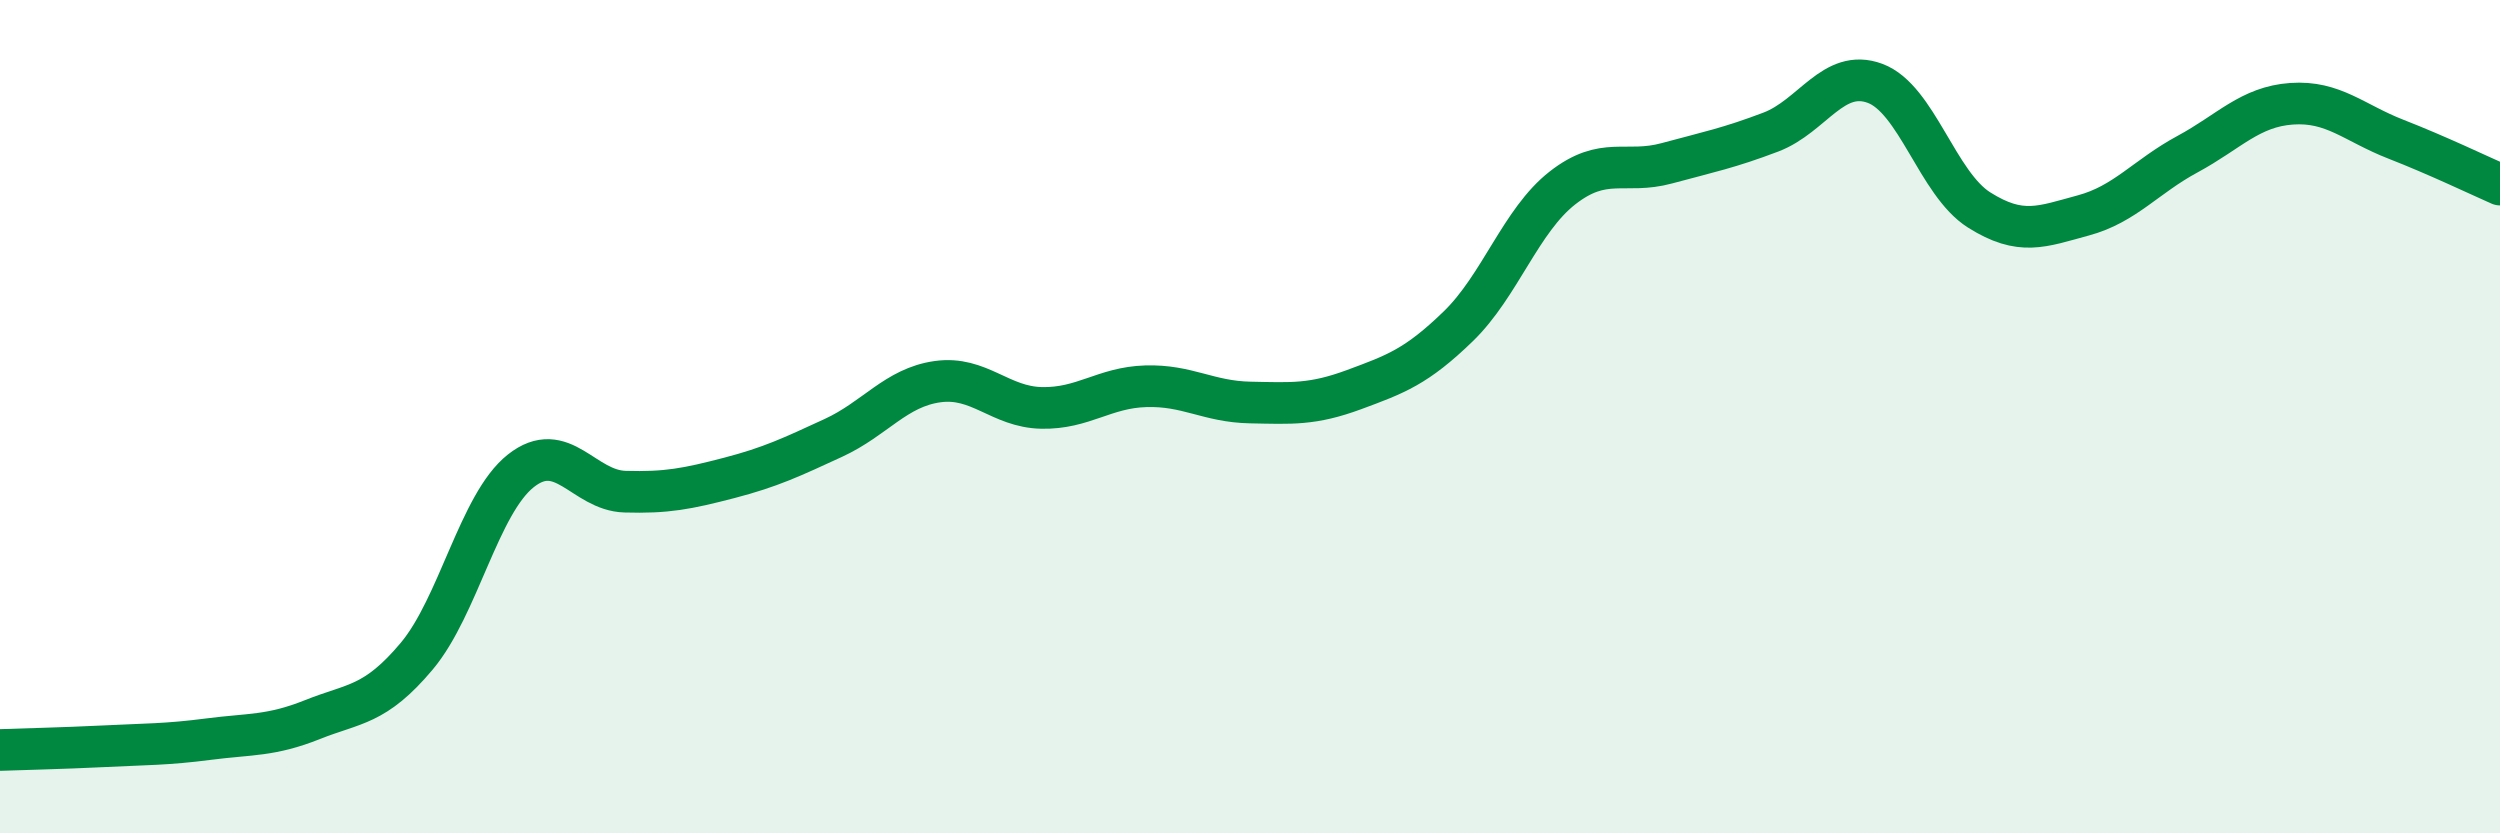
    <svg width="60" height="20" viewBox="0 0 60 20" xmlns="http://www.w3.org/2000/svg">
      <path
        d="M 0,18 C 0.5,17.98 1.5,17.96 2.5,17.91 C 3.5,17.86 4,17.87 5,17.74 C 6,17.61 6.5,17.67 7.5,17.27 C 8.5,16.87 9,16.94 10,15.75 C 11,14.56 11.5,12.09 12.5,11.3 C 13.5,10.51 14,11.77 15,11.8 C 16,11.83 16.5,11.73 17.5,11.47 C 18.5,11.21 19,10.97 20,10.51 C 21,10.05 21.5,9.3 22.5,9.16 C 23.5,9.02 24,9.77 25,9.79 C 26,9.81 26.5,9.3 27.5,9.27 C 28.5,9.24 29,9.64 30,9.66 C 31,9.68 31.5,9.72 32.5,9.35 C 33.5,8.98 34,8.8 35,7.83 C 36,6.86 36.5,5.29 37.5,4.51 C 38.5,3.73 39,4.19 40,3.92 C 41,3.65 41.5,3.55 42.5,3.17 C 43.5,2.79 44,1.63 45,2 C 46,2.37 46.5,4.41 47.5,5.04 C 48.5,5.67 49,5.44 50,5.17 C 51,4.9 51.5,4.24 52.5,3.7 C 53.5,3.16 54,2.56 55,2.49 C 56,2.42 56.5,2.95 57.5,3.34 C 58.5,3.73 59.5,4.21 60,4.43L60 20L0 20Z"
        fill="#008740"
        opacity="0.1"
        stroke-linecap="round"
        stroke-linejoin="round"
      />
      <path
        d="M 0,18 C 0.5,17.98 1.5,17.96 2.5,17.91 C 3.5,17.86 4,17.87 5,17.74 C 6,17.61 6.5,17.67 7.5,17.27 C 8.5,16.87 9,16.94 10,15.75 C 11,14.56 11.5,12.09 12.5,11.3 C 13.5,10.51 14,11.77 15,11.8 C 16,11.83 16.5,11.73 17.5,11.47 C 18.5,11.21 19,10.97 20,10.51 C 21,10.05 21.5,9.3 22.5,9.16 C 23.5,9.02 24,9.77 25,9.79 C 26,9.81 26.5,9.3 27.5,9.27 C 28.5,9.24 29,9.64 30,9.66 C 31,9.68 31.5,9.72 32.5,9.35 C 33.5,8.98 34,8.8 35,7.83 C 36,6.86 36.5,5.29 37.5,4.51 C 38.5,3.73 39,4.19 40,3.92 C 41,3.65 41.5,3.55 42.5,3.17 C 43.5,2.79 44,1.63 45,2 C 46,2.37 46.5,4.41 47.5,5.04 C 48.5,5.67 49,5.44 50,5.17 C 51,4.9 51.5,4.24 52.5,3.7 C 53.5,3.16 54,2.56 55,2.49 C 56,2.42 56.5,2.95 57.5,3.34 C 58.5,3.73 59.5,4.21 60,4.43"
        stroke="#008740"
        stroke-width="1"
        fill="none"
        stroke-linecap="round"
        stroke-linejoin="round"
      />
    </svg>
  